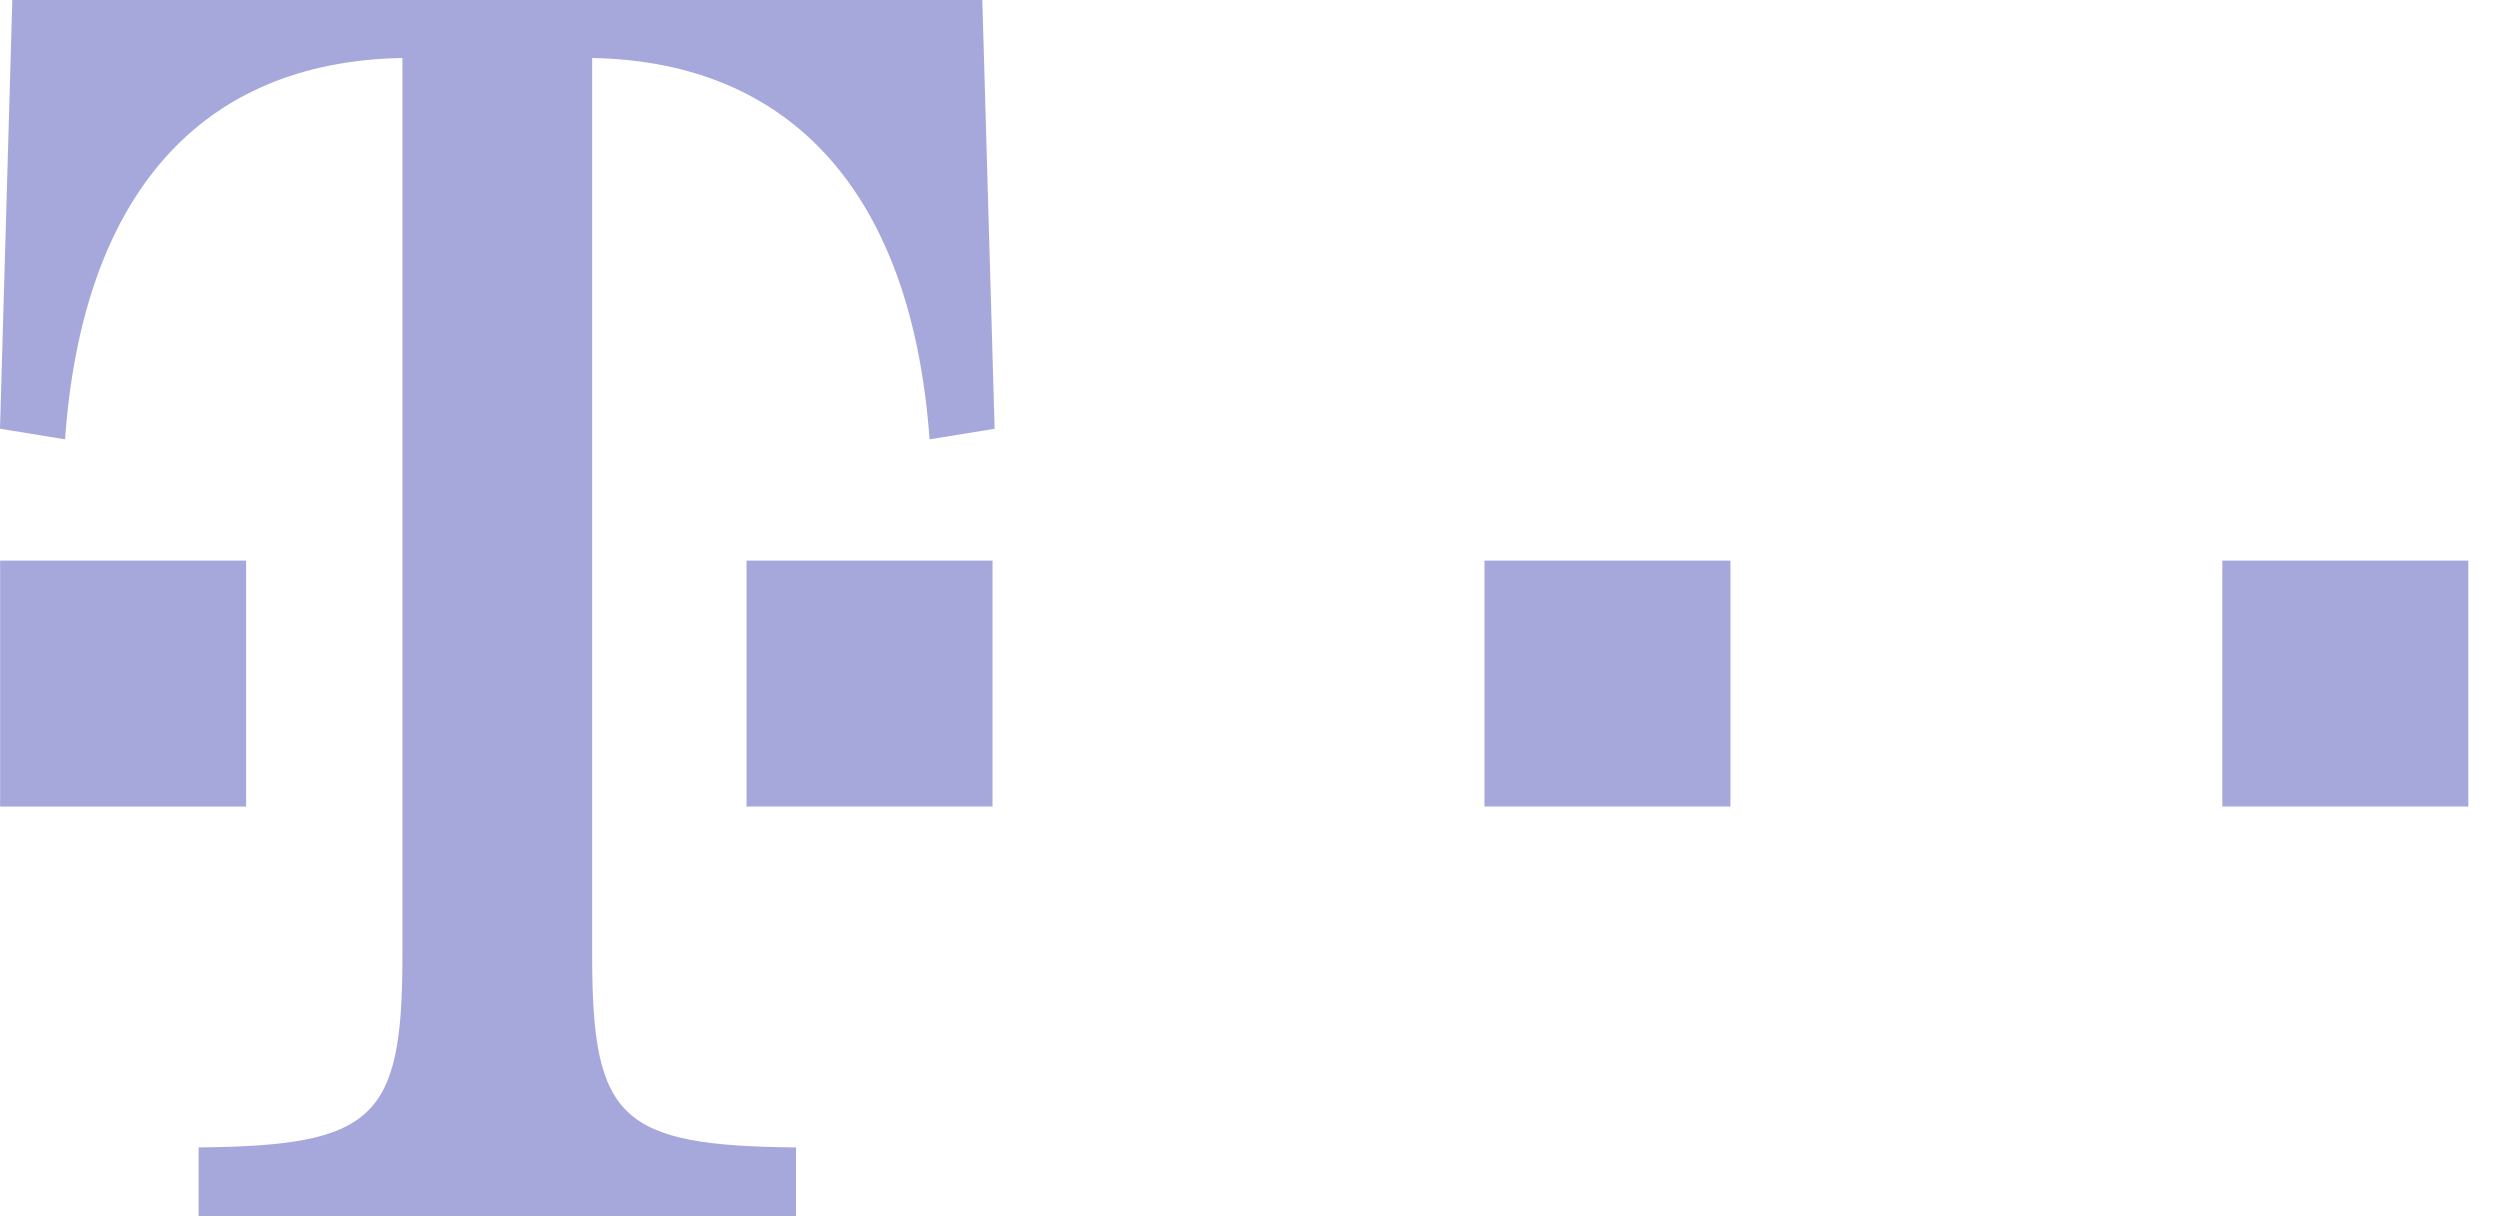 <svg xmlns="http://www.w3.org/2000/svg" width="67" height="33" viewBox="0 0 67 33">
    <g fill="#4E51B7" fill-rule="evenodd" opacity=".5">
        <path d="M.003 21.616h6.593v-6.592H.003z"/>
        <path d="M15.87 1.555c5.37.094 8.572 3.672 9.042 10.219l1.744-.283L26.326 0H.33L0 11.49l1.743.284c.47-6.547 3.626-10.125 9.042-10.22v24.064c0 4.38-.754 5.088-5.463 5.133v1.837h16.011v-1.837c-4.709-.045-5.463-.752-5.463-5.133V1.555z"/>
        <path d="M20.006 21.616H26.6v-6.592h-6.593zM39.783 21.616h6.593v-6.592h-6.593zM59.558 21.616h6.593v-6.592h-6.593z"/>
    </g>
</svg>
